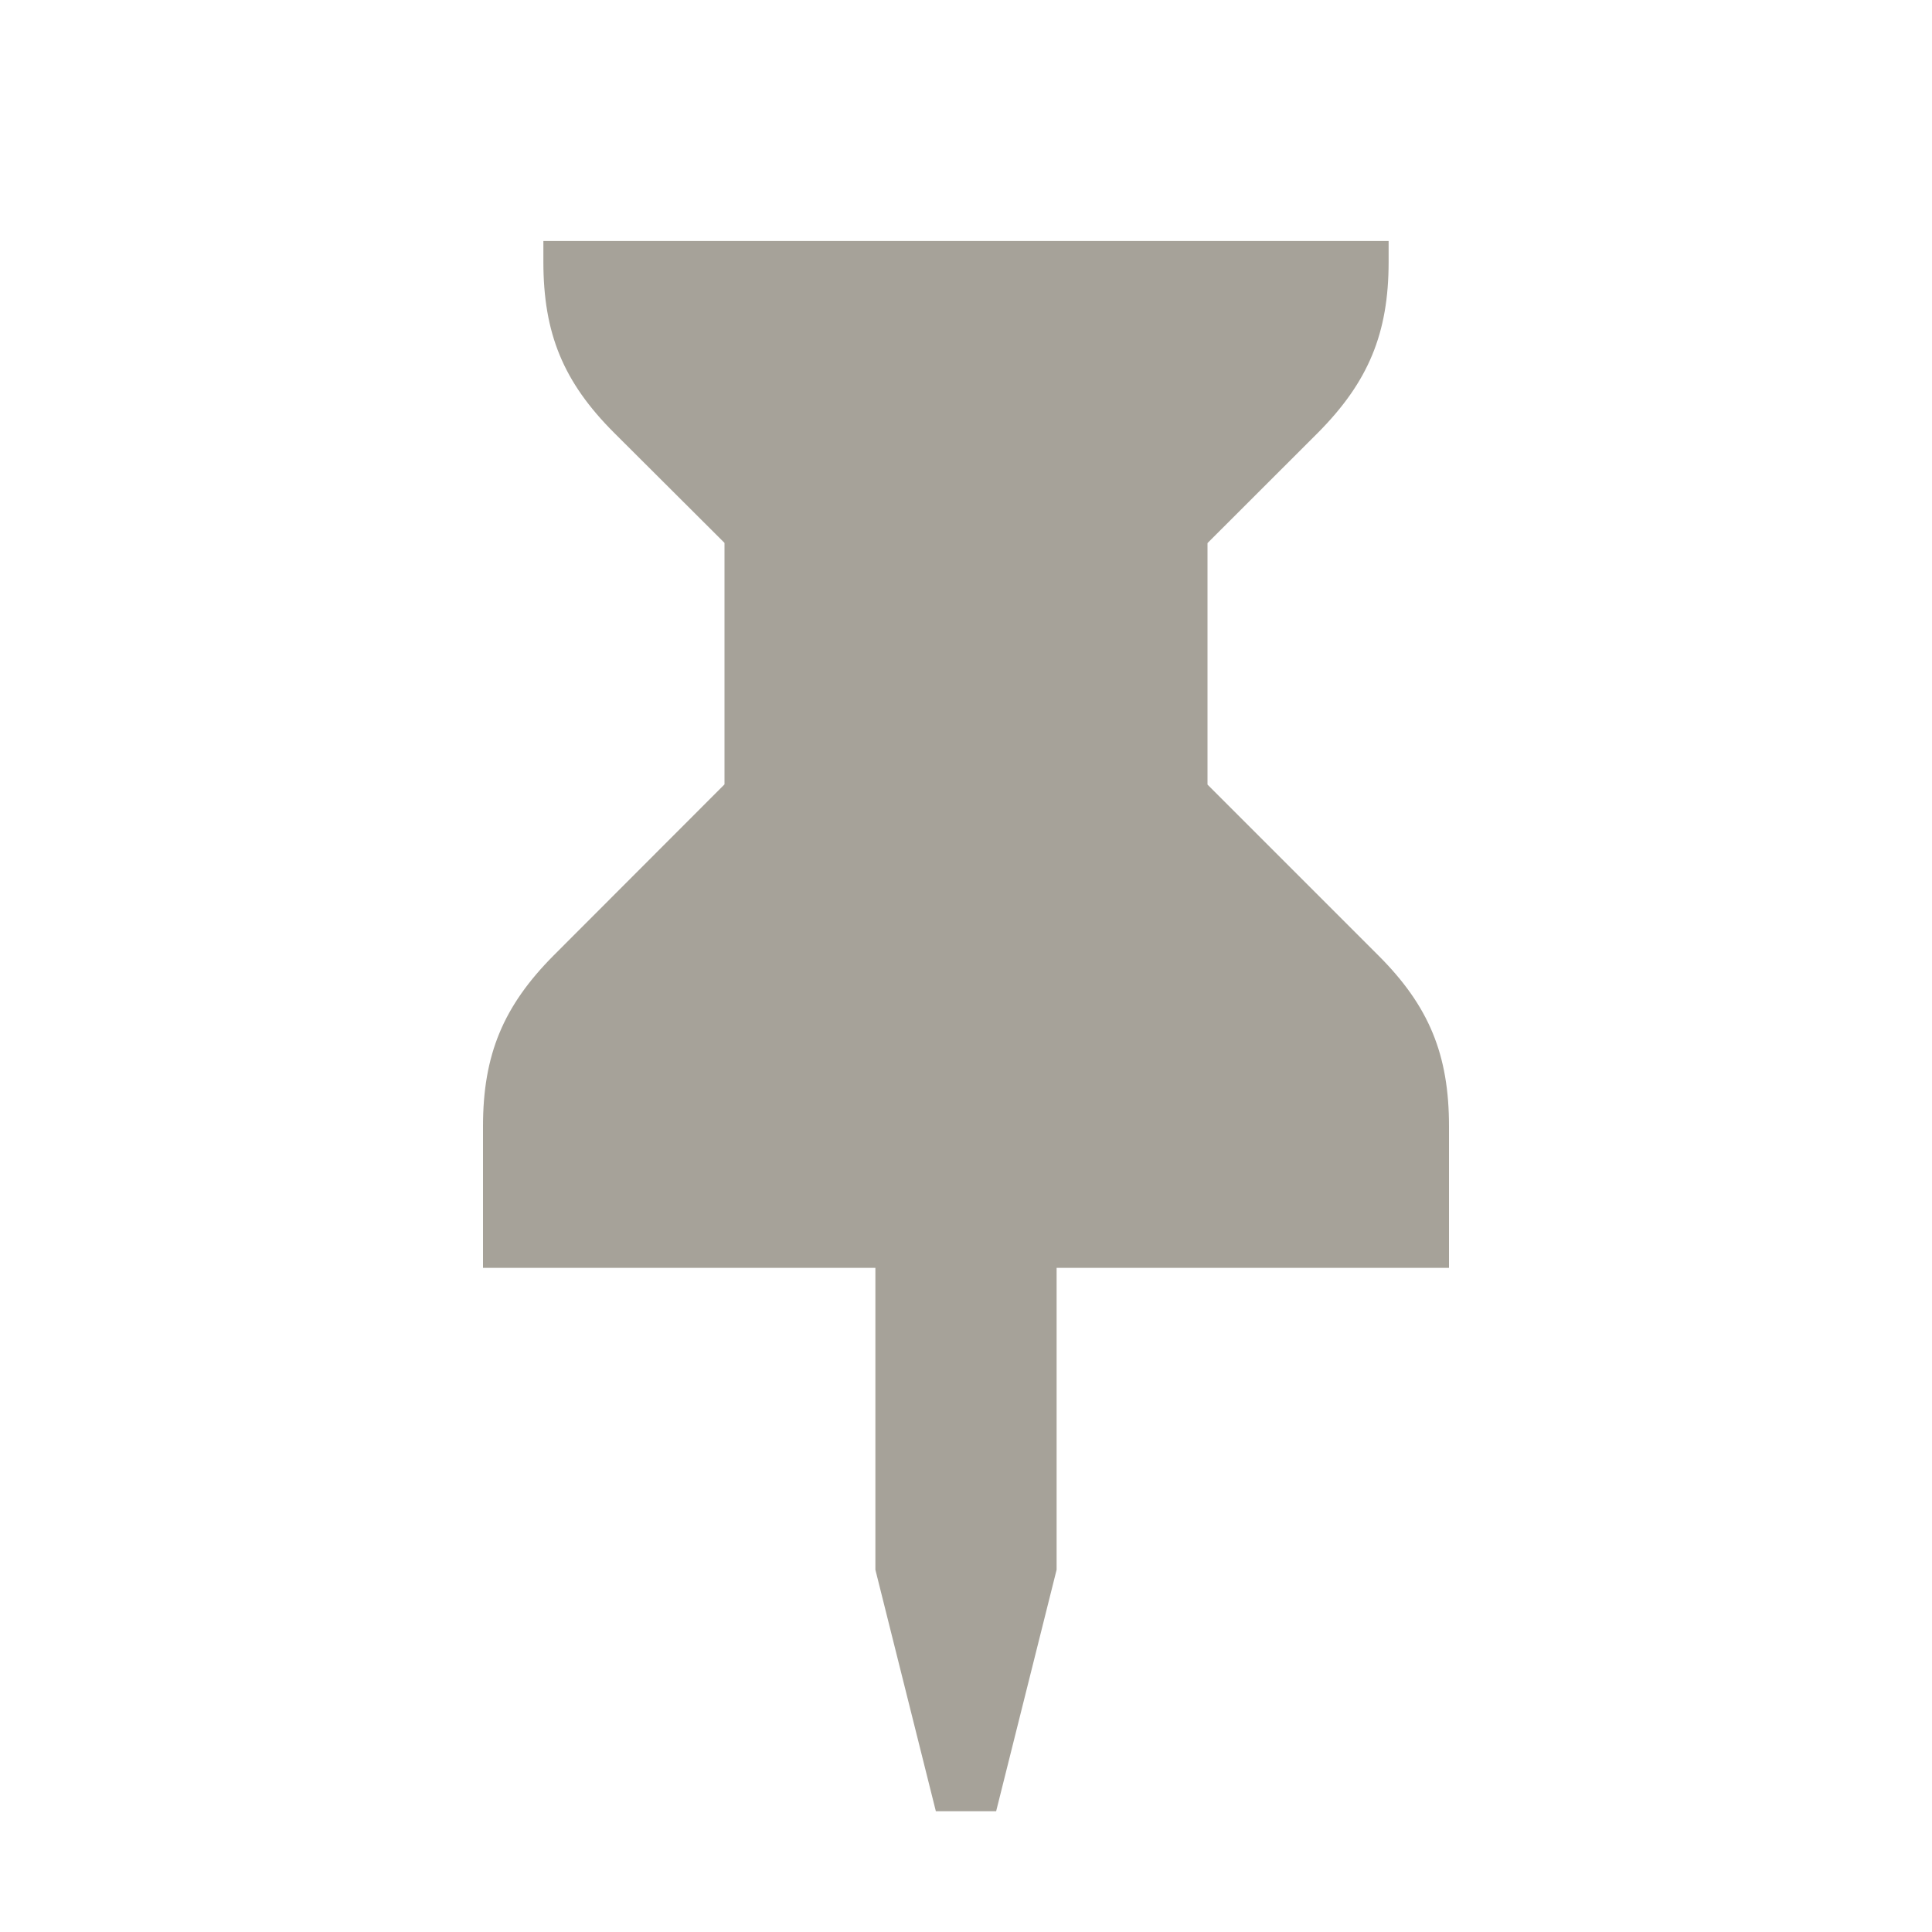 <svg xmlns="http://www.w3.org/2000/svg" viewBox="0 0 20 20" fill="#A6A299"><path d="M15 13.125h-4.062v3.125l-.626 2.5h-.624l-.626-2.5v-3.125H5v-1.466c0-.74.21-1.244.731-1.768L7.5 8.12v-2.5L6.356 4.479c-.525-.525-.731-1.028-.731-1.769v-.215h8.75v.215c0 .74-.21 1.244-.731 1.769L12.5 5.622v2.5l1.769 1.769c.525.524.731 1.028.731 1.768z" fill="#A6A299"></path></svg>